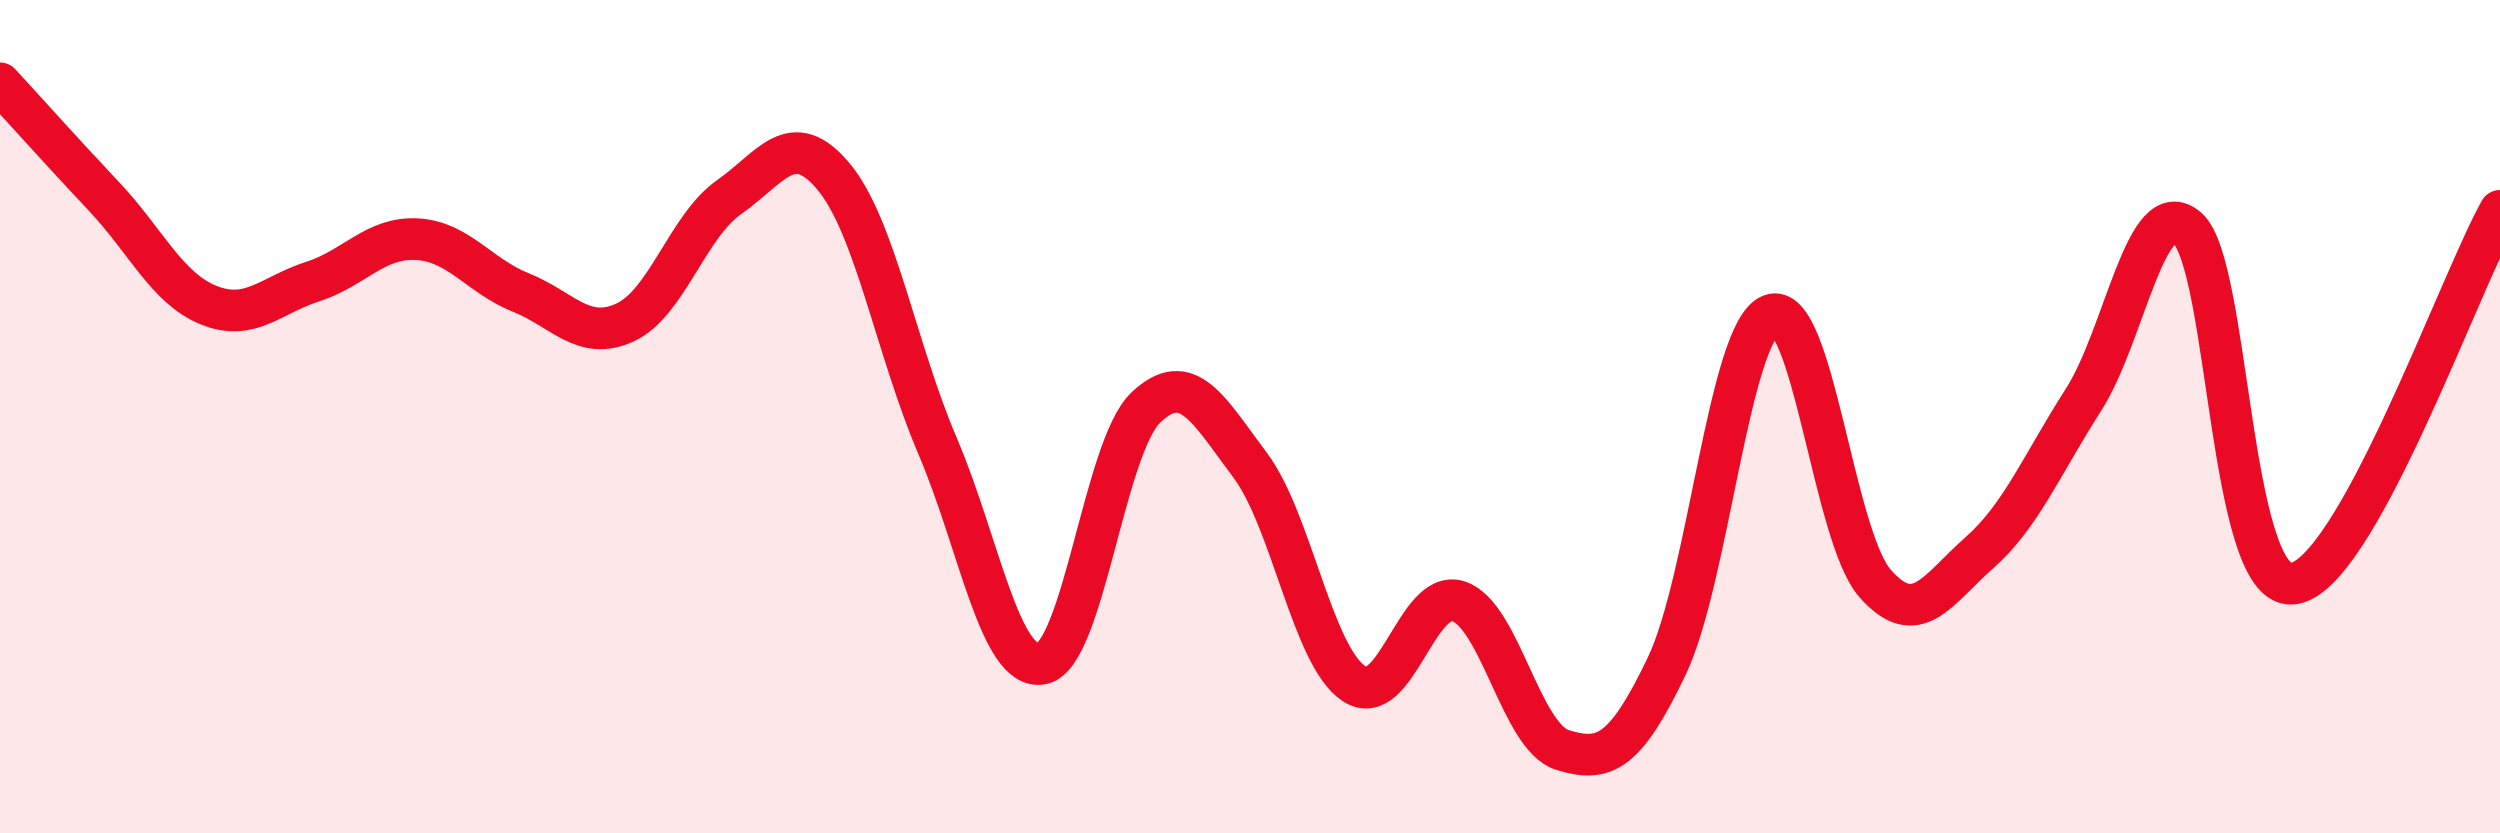 
    <svg width="60" height="20" viewBox="0 0 60 20" xmlns="http://www.w3.org/2000/svg">
      <path
        d="M 0,2 C 0.5,2.54 1.5,3.66 2.5,4.72 C 3.5,5.78 4,6.91 5,7.32 C 6,7.73 6.5,7.08 7.5,6.76 C 8.5,6.44 9,5.69 10,5.74 C 11,5.79 11.5,6.62 12.5,7.02 C 13.5,7.42 14,8.2 15,7.74 C 16,7.28 16.5,5.43 17.5,4.73 C 18.5,4.03 19,3.04 20,4.23 C 21,5.42 21.5,8.36 22.5,10.7 C 23.5,13.04 24,16.11 25,15.93 C 26,15.75 26.5,10.73 27.5,9.78 C 28.5,8.83 29,9.83 30,11.16 C 31,12.49 31.5,15.76 32.5,16.41 C 33.5,17.06 34,14.11 35,14.43 C 36,14.75 36.5,17.69 37.5,18 C 38.5,18.31 39,18.08 40,15.99 C 41,13.9 41.5,7.96 42.5,7.56 C 43.5,7.16 44,12.86 45,14 C 46,15.14 46.5,14.15 47.5,13.27 C 48.5,12.39 49,11.16 50,9.6 C 51,8.04 51.5,4.6 52.5,5.48 C 53.5,6.36 53.5,14.09 55,14.01 C 56.5,13.93 59,6.85 60,5.06L60 20L0 20Z"
        fill="#EB0A25"
        opacity="0.1"
        stroke-linecap="round"
        stroke-linejoin="round"
      />
      <path
        d="M 0,2 C 0.5,2.54 1.5,3.66 2.5,4.72 C 3.5,5.78 4,6.91 5,7.32 C 6,7.73 6.5,7.08 7.5,6.76 C 8.5,6.44 9,5.69 10,5.74 C 11,5.79 11.5,6.62 12.5,7.02 C 13.5,7.42 14,8.2 15,7.74 C 16,7.28 16.5,5.43 17.5,4.73 C 18.5,4.03 19,3.04 20,4.23 C 21,5.42 21.5,8.36 22.5,10.7 C 23.5,13.04 24,16.11 25,15.93 C 26,15.75 26.5,10.73 27.5,9.78 C 28.5,8.83 29,9.83 30,11.16 C 31,12.49 31.5,15.76 32.5,16.41 C 33.5,17.06 34,14.11 35,14.43 C 36,14.75 36.5,17.69 37.5,18 C 38.5,18.31 39,18.08 40,15.99 C 41,13.9 41.5,7.96 42.5,7.56 C 43.5,7.16 44,12.86 45,14 C 46,15.14 46.5,14.15 47.5,13.27 C 48.5,12.39 49,11.16 50,9.6 C 51,8.04 51.5,4.6 52.5,5.48 C 53.5,6.36 53.5,14.09 55,14.01 C 56.5,13.93 59,6.85 60,5.06"
        stroke="#EB0A25"
        stroke-width="1"
        fill="none"
        stroke-linecap="round"
        stroke-linejoin="round"
      />
    </svg>
  